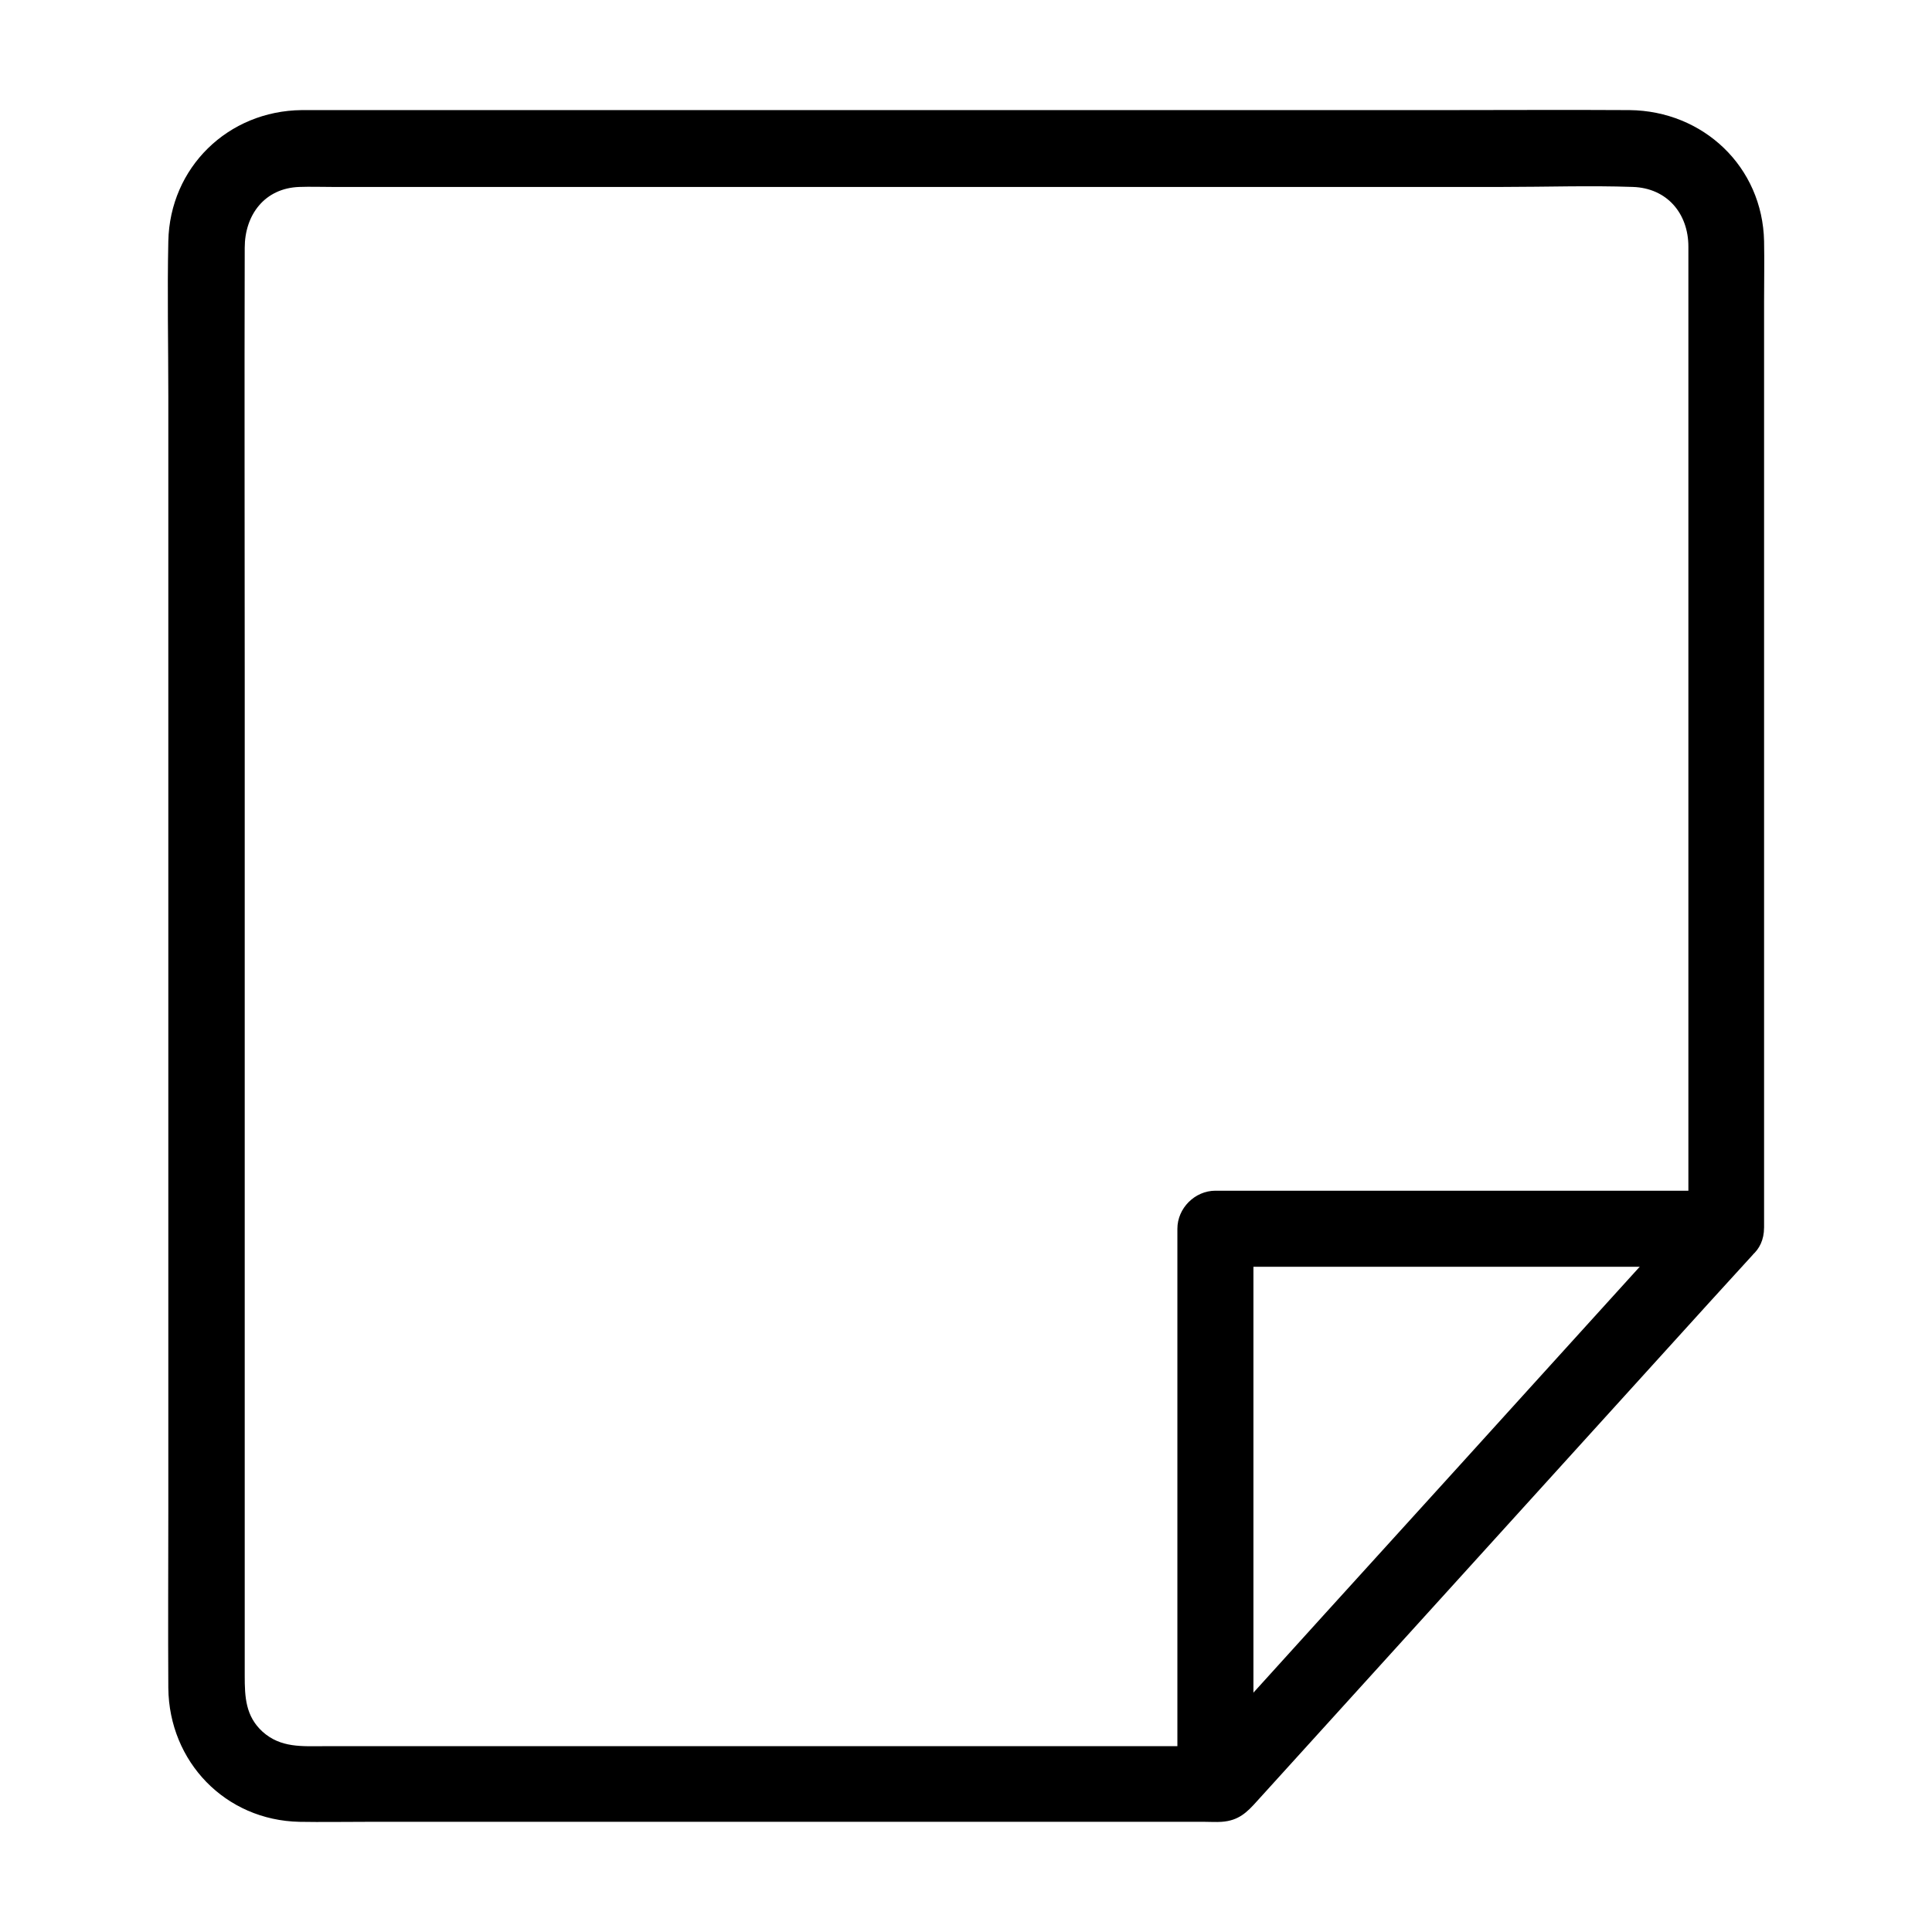 <?xml version="1.0" encoding="UTF-8"?>
<!-- Uploaded to: ICON Repo, www.svgrepo.com, Generator: ICON Repo Mixer Tools -->
<svg fill="#000000" width="800px" height="800px" version="1.1" viewBox="144 144 512 512" xmlns="http://www.w3.org/2000/svg">
 <g>
  <path d="m611.5 469.32v-51.086-105.2-89.074c0-5.34 0.102-10.68 0-16.02-0.402-19.75-16.121-34.562-35.668-34.762-16.727-0.102-33.555 0-50.281 0h-98.848-108.32-78.293-16.121c-19.547 0.199-34.961 15.211-35.363 34.758-0.301 13.703 0 27.406 0 41.109v91.492 109.73 94.312c0 15.617-0.102 31.137 0 46.754 0.203 19.547 15.113 35.066 34.762 35.469 5.844 0.102 11.688 0 17.531 0h92.098 101.57 28.816c1.41 0 2.922 0.102 4.332 0 4.535-0.301 6.75-2.519 9.371-5.441 18.035-19.852 36.074-39.801 54.109-59.652 21.965-24.184 43.832-48.367 65.797-72.547 3.828-4.231 7.656-8.363 11.488-12.594 8.664-9.574-5.543-23.879-14.207-14.207-15.113 16.625-30.129 33.25-45.242 49.879-23.879 26.398-47.863 52.699-71.742 79.098-5.543 6.144-11.082 12.191-16.625 18.34 2.418-1.008 4.734-2.016 7.152-2.922h-127.77-84.539-25.492c-5.945 0-11.586 0.504-16.426-3.828-4.535-4.133-4.734-9.27-4.734-14.812v-17.23-65.094-181.67c0-38.188-0.102-76.277 0-114.46 0-8.664 5.238-15.82 14.508-16.121 2.82-0.102 5.742 0 8.566 0h55.418 179.25 75.773c11.387 0 22.973-0.402 34.359 0 9.07 0.301 14.711 7.055 14.711 15.82v17.027 74.766 158.4 10.078c-0.098 12.688 20.055 12.688 20.055-0.309z"/>
  <path d="m600.71 459.55h-118.09-16.523c-5.441 0-10.078 4.637-10.078 10.078v128.98 18.34c0 13 20.152 13 20.152 0v-128.98-18.34l-10.078 10.078h118.09 16.523c12.902 0 13.004-20.156 0.004-20.156z"/>
 </g>
</svg>